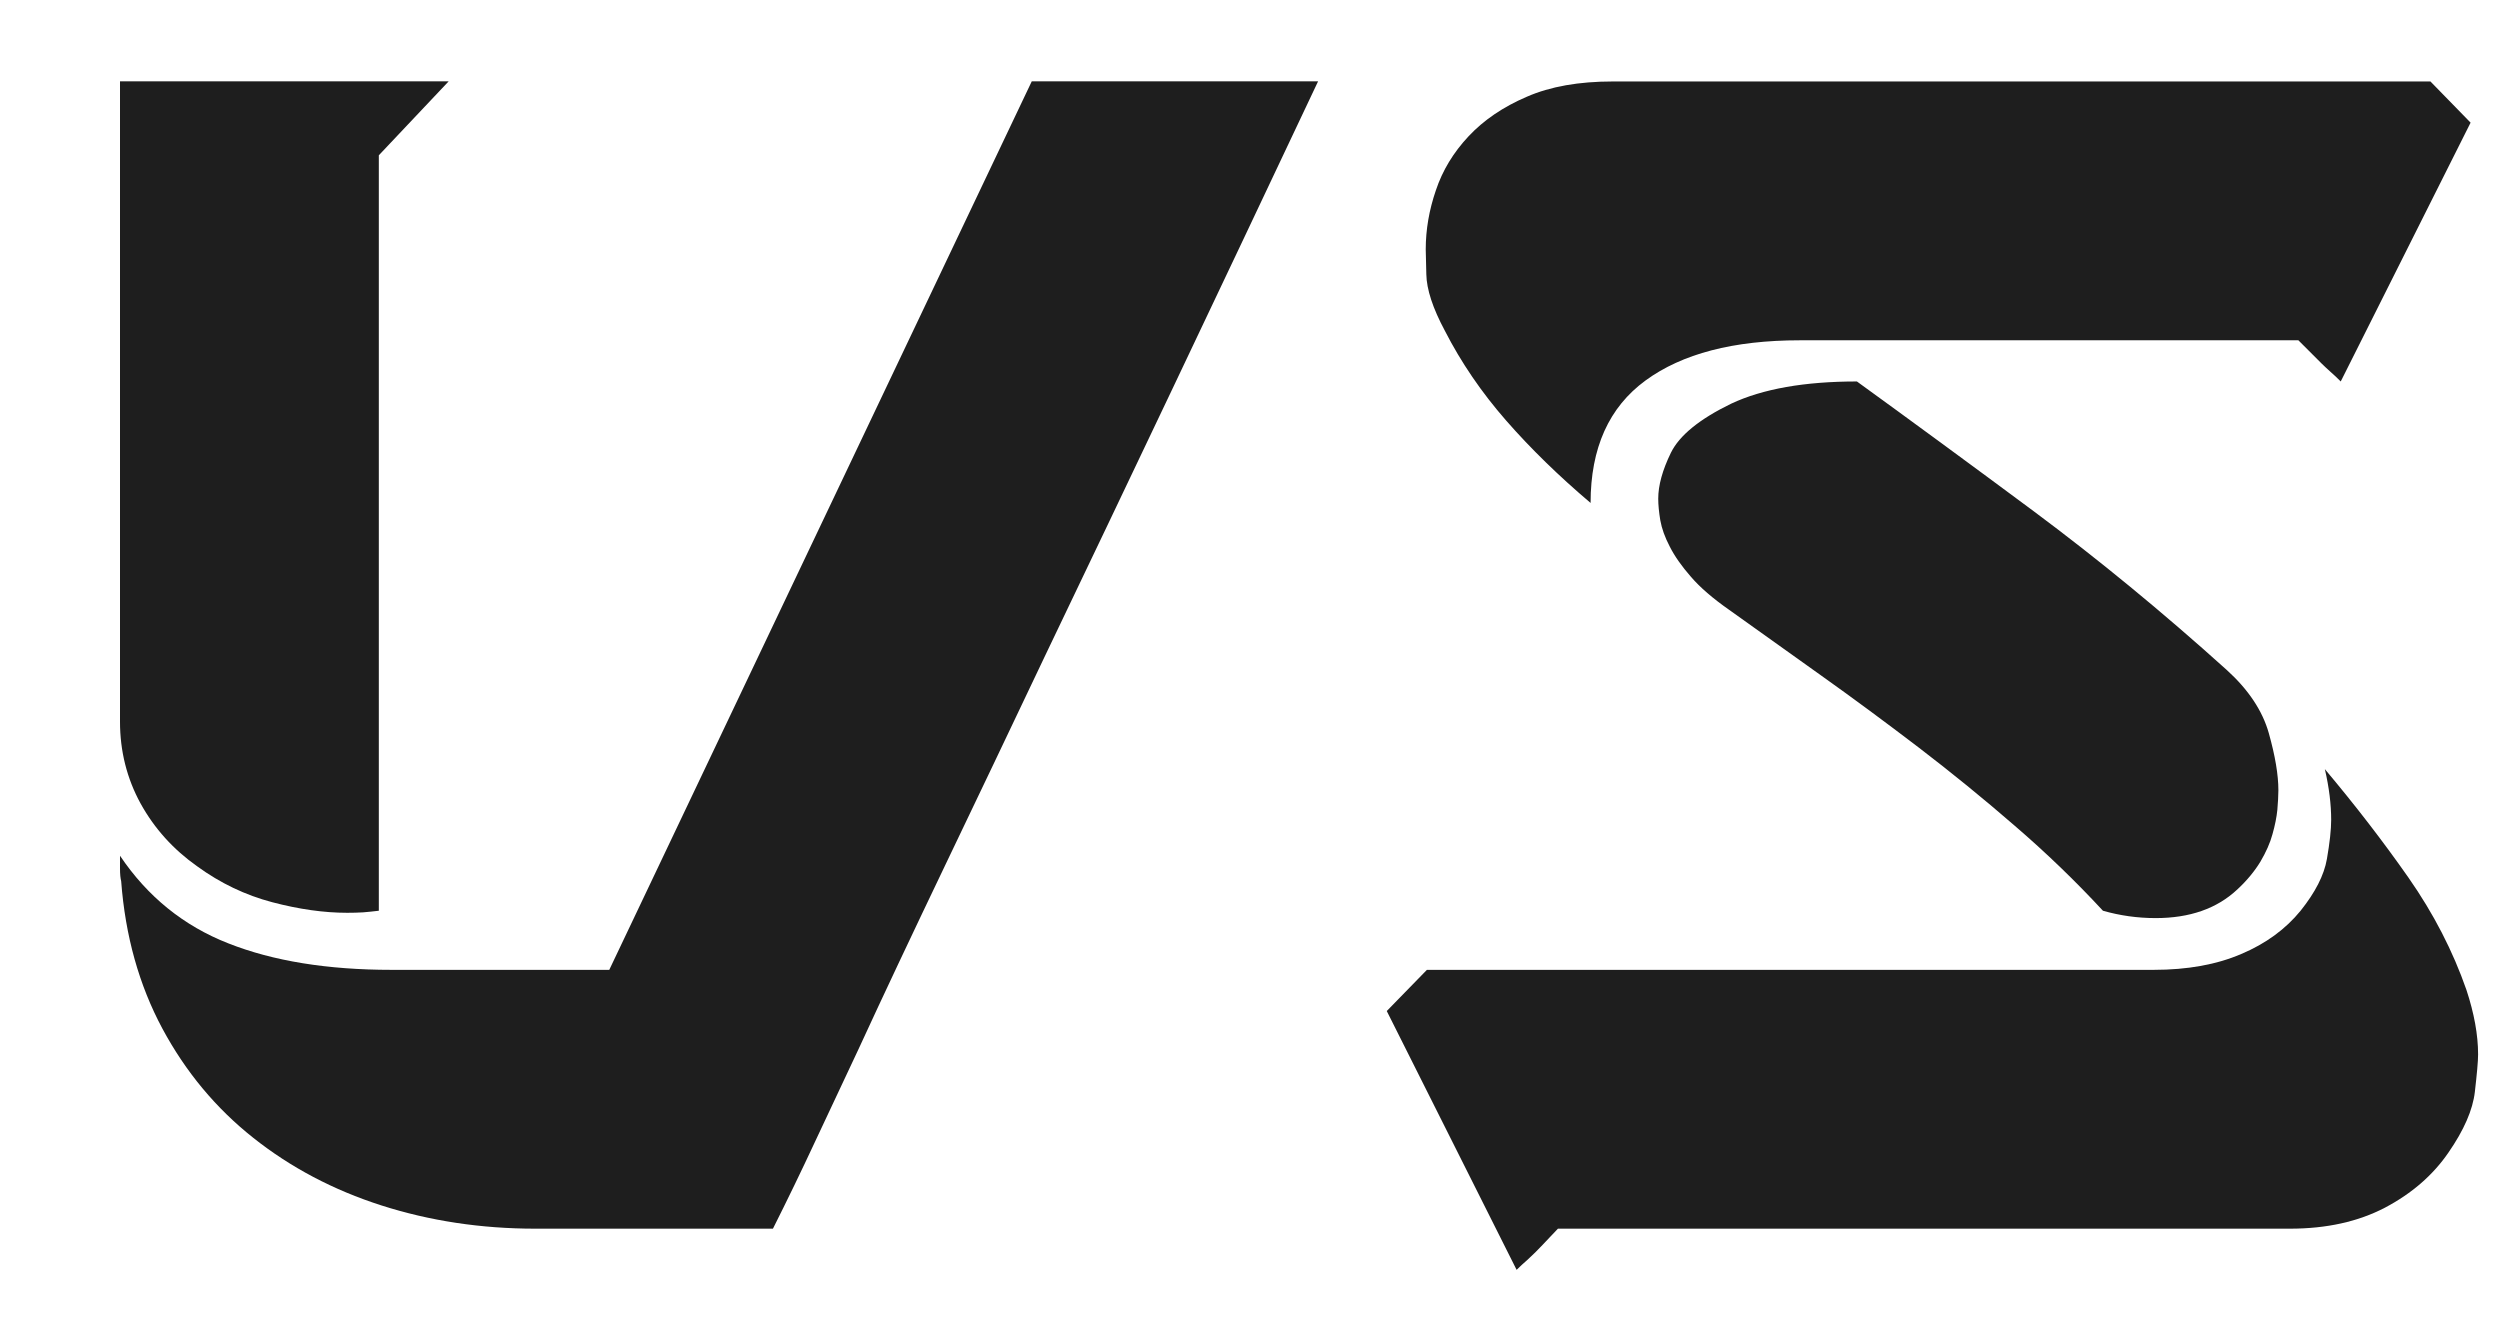 <svg width="17" height="9" viewBox="0 0 17 9" fill="none" xmlns="http://www.w3.org/2000/svg">
<path d="M0.824 5.992C0.819 5.973 0.816 5.944 0.816 5.905V5.855V5.848V5.841V5.834V5.826V5.819C1.003 6.097 1.249 6.296 1.553 6.415C1.857 6.535 2.227 6.595 2.663 6.595H4.143L7.016 0.553H8.963C8.273 2.014 7.655 3.315 7.109 4.454C6.875 4.948 6.647 5.424 6.427 5.884C6.207 6.344 6.01 6.76 5.838 7.134C5.737 7.349 5.639 7.559 5.543 7.762C5.448 7.966 5.352 8.164 5.256 8.355H3.64C3.271 8.355 2.922 8.302 2.594 8.197C2.266 8.092 1.975 7.938 1.722 7.737C1.468 7.536 1.262 7.288 1.104 6.994C0.946 6.699 0.852 6.365 0.824 5.992ZM3.051 0.553L2.576 1.056V6.193C2.538 6.198 2.502 6.201 2.469 6.204C2.435 6.206 2.399 6.207 2.361 6.207C2.203 6.207 2.033 6.183 1.851 6.135C1.669 6.087 1.499 6.006 1.341 5.891C1.178 5.776 1.05 5.634 0.956 5.464C0.863 5.294 0.816 5.108 0.816 4.907V0.553H3.051Z" fill="#1E1E1E"/>
<path d="M9.43 6.875L9.703 6.595H14.645C14.875 6.595 15.074 6.559 15.241 6.487C15.409 6.416 15.543 6.317 15.644 6.193C15.744 6.068 15.804 5.951 15.823 5.841C15.842 5.731 15.852 5.642 15.852 5.575C15.852 5.47 15.838 5.355 15.809 5.23C16.015 5.475 16.204 5.72 16.377 5.967C16.549 6.213 16.68 6.468 16.772 6.732C16.824 6.89 16.851 7.036 16.851 7.17C16.851 7.218 16.843 7.303 16.829 7.425C16.815 7.547 16.755 7.685 16.649 7.838C16.544 7.991 16.4 8.116 16.218 8.212C16.036 8.307 15.821 8.355 15.572 8.355H10.594C10.584 8.365 10.565 8.385 10.536 8.416C10.507 8.447 10.476 8.48 10.443 8.513C10.423 8.532 10.403 8.552 10.382 8.571C10.36 8.59 10.337 8.611 10.313 8.635L9.43 6.875ZM9.825 2.249C9.743 2.096 9.701 1.968 9.699 1.865C9.697 1.762 9.695 1.705 9.695 1.696C9.695 1.562 9.718 1.428 9.764 1.294C9.809 1.159 9.883 1.037 9.986 0.927C10.089 0.817 10.221 0.727 10.382 0.658C10.542 0.588 10.737 0.554 10.967 0.554H16.527L16.8 0.834L15.917 2.594C15.893 2.57 15.87 2.548 15.848 2.529C15.827 2.51 15.806 2.491 15.787 2.472L15.629 2.314H12.239C11.788 2.314 11.439 2.405 11.19 2.587C10.941 2.769 10.816 3.046 10.816 3.42C10.601 3.238 10.409 3.051 10.242 2.86C10.074 2.668 9.935 2.464 9.825 2.249ZM11.757 4.146C11.647 4.069 11.561 3.995 11.499 3.923C11.436 3.851 11.388 3.783 11.355 3.718C11.321 3.653 11.3 3.594 11.29 3.538C11.281 3.483 11.276 3.434 11.276 3.391C11.276 3.3 11.305 3.196 11.362 3.079C11.42 2.961 11.556 2.85 11.772 2.745C11.987 2.644 12.272 2.594 12.627 2.594C12.99 2.857 13.392 3.152 13.83 3.477C14.268 3.803 14.705 4.162 15.141 4.555C15.289 4.689 15.385 4.833 15.428 4.986C15.471 5.139 15.493 5.269 15.493 5.374C15.493 5.412 15.49 5.457 15.486 5.507C15.481 5.557 15.47 5.612 15.453 5.672C15.437 5.732 15.409 5.794 15.371 5.859C15.332 5.923 15.28 5.987 15.213 6.049C15.074 6.179 14.889 6.243 14.659 6.243C14.535 6.243 14.415 6.226 14.3 6.193C14.114 5.992 13.914 5.799 13.7 5.615C13.487 5.43 13.269 5.253 13.047 5.083C12.824 4.913 12.604 4.75 12.386 4.595C12.168 4.439 11.958 4.289 11.757 4.146Z" fill="#1E1E1E"/>
</svg>
